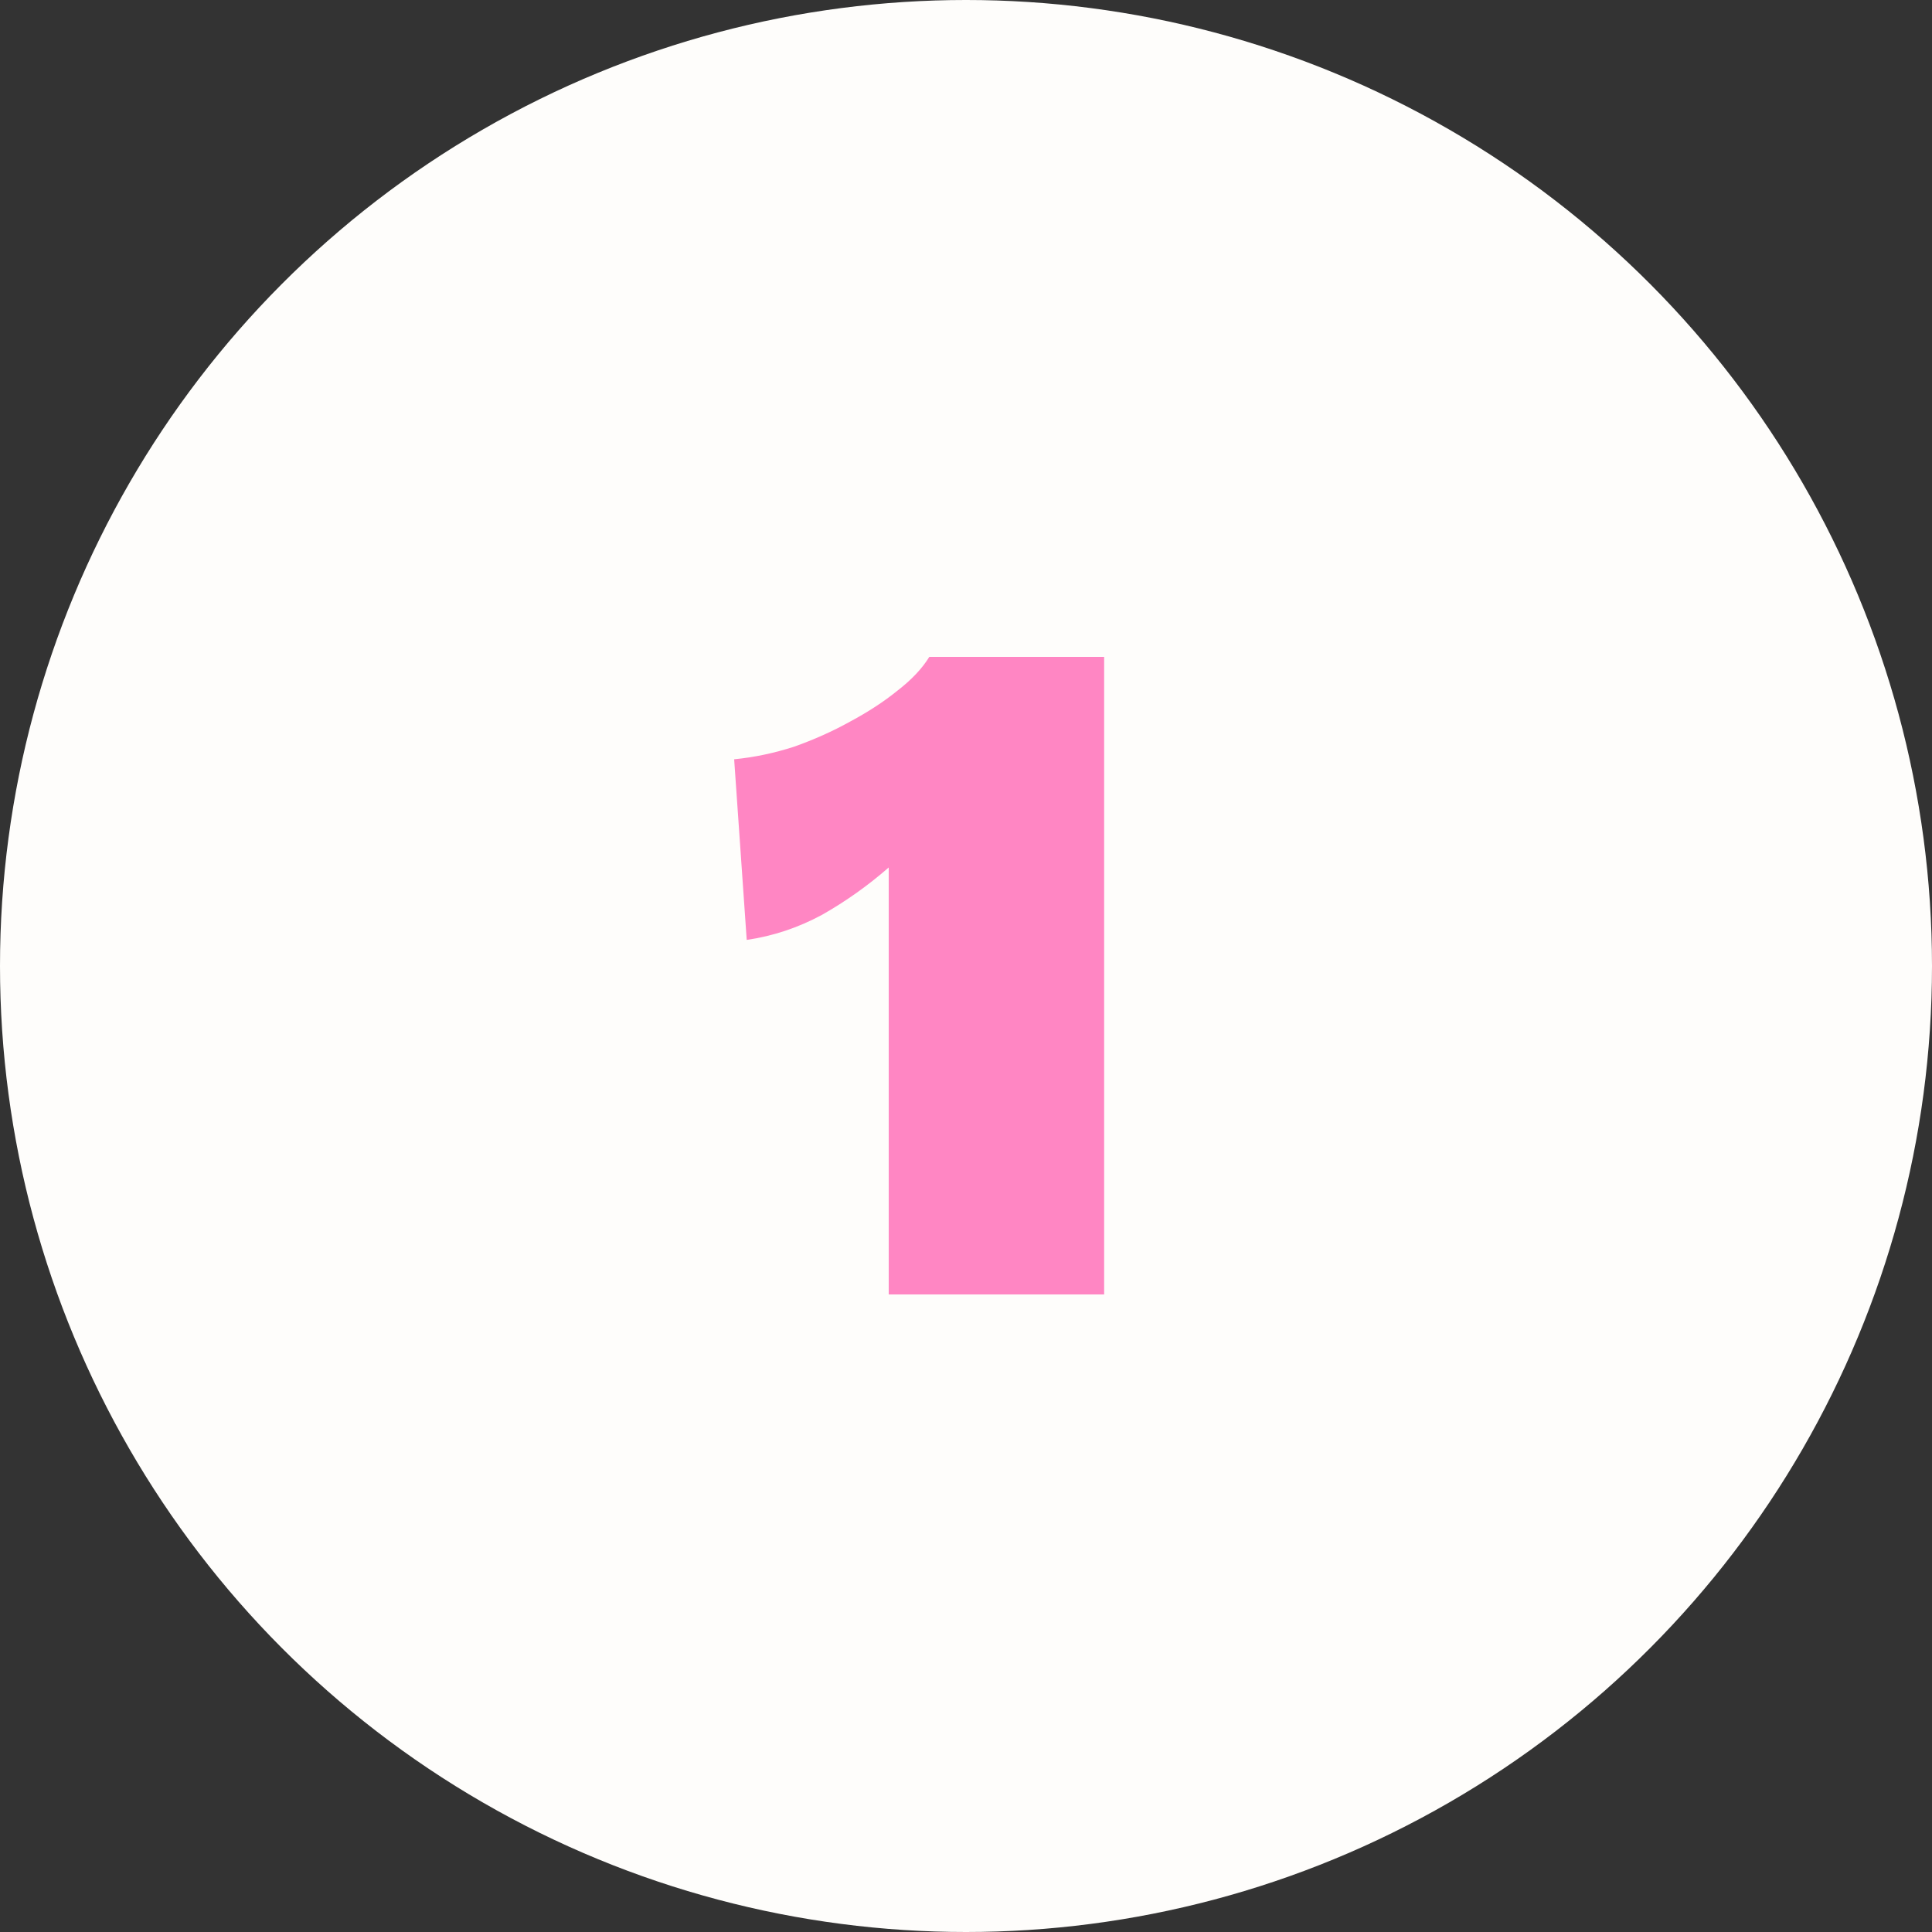 <svg xmlns="http://www.w3.org/2000/svg" width="100" height="100" viewBox="0 0 100 100" fill="none"><rect x="0" y="0" width="100" height="100" fill="#333333" stroke="none"/><circle cx="50" cy="50" r="50" fill="#FEFDFB"></circle><path d="M46 67V51.5C46 50.4 46 49.3 46 48.2C46 47.1 46 46 46 44.9C44.933 45.833 43.783 46.65 42.55 47.35C41.317 48.017 40.017 48.45 38.65 48.65L38 39.3C39.033 39.2 40.067 38.983 41.1 38.65C42.133 38.283 43.1 37.85 44 37.35C44.933 36.85 45.75 36.317 46.45 35.75C47.183 35.183 47.733 34.6 48.1 34H57.15V67H46Z" fill="#FF86C3"></path></svg>